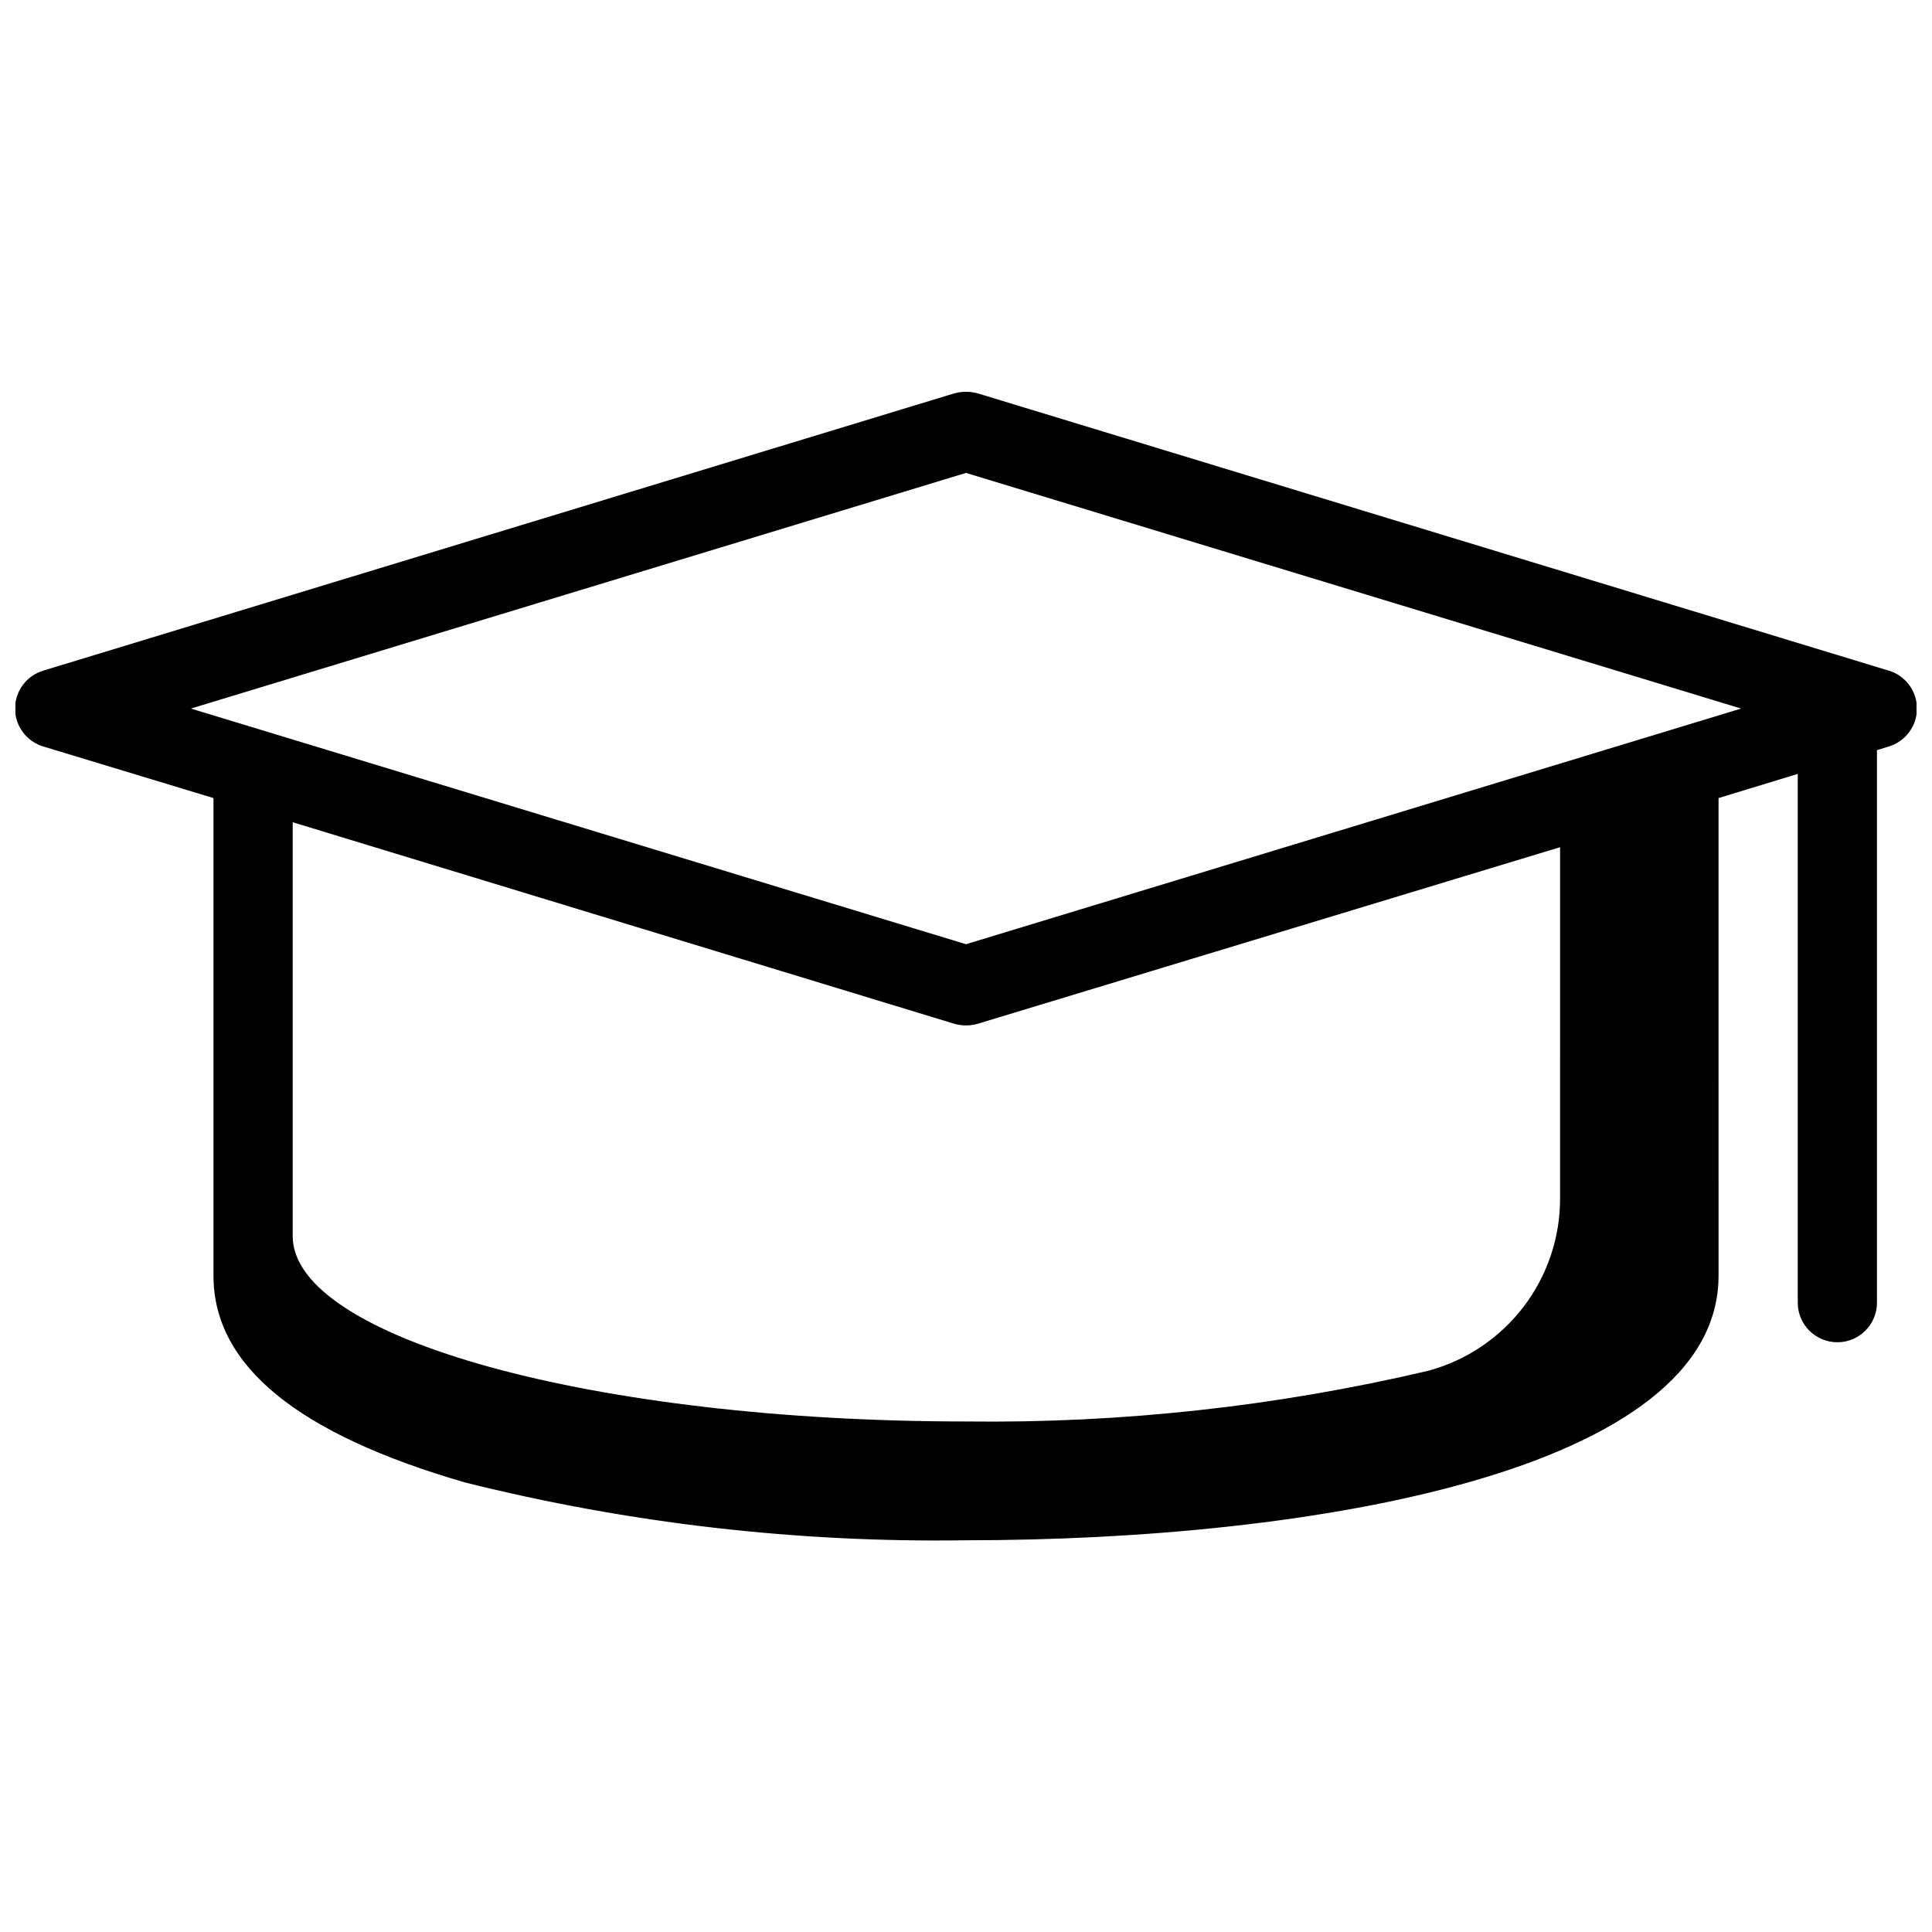 <?xml version="1.0" encoding="UTF-8"?>
<!-- Uploaded to: ICON Repo, www.iconrepo.com, Generator: ICON Repo Mixer Tools -->
<svg width="800px" height="800px" version="1.1" viewBox="144 144 512 512" xmlns="http://www.w3.org/2000/svg">
 <defs>
  <clipPath id="a">
   <path d="m148.09 247h503.81v306h-503.81z"/>
  </clipPath>
 </defs>
 <g clip-path="url(#a)">
  <path d="m644.45 321.7-241.41-73.473h0.004c-1.996-0.527-4.094-0.527-6.09 0l-241.41 73.473h0.004c-4.481 1.305-7.559 5.41-7.559 10.074 0 4.664 3.078 8.77 7.559 10.078l45.027 13.645v126.58c0 23.93 22.461 41.984 66.648 54.789 43.406 10.848 88.039 16 132.78 15.324 91.945 0 199.43-18.367 199.43-70.113l-0.004-126.58 20.992-6.402v140.12c0 5.797 4.699 10.496 10.496 10.496s10.496-4.699 10.496-10.496v-146.42l3.043-0.945c4.481-1.309 7.559-5.414 7.559-10.078 0-4.664-3.078-8.77-7.559-10.074zm-87.012 139.7c0.059 10.434-3.34 20.59-9.66 28.891-6.324 8.297-15.215 14.266-25.289 16.98-40.133 9.438-81.266 13.949-122.49 13.434-98.348 0-178.43-22.043-178.43-49.121v-109.68l175.39 53.426h-0.004c1.992 0.559 4.098 0.559 6.09 0l154.39-46.812zm-157.44-67.176-205.41-62.449 205.41-62.449 205.41 62.449z"/>
 </g>
</svg>